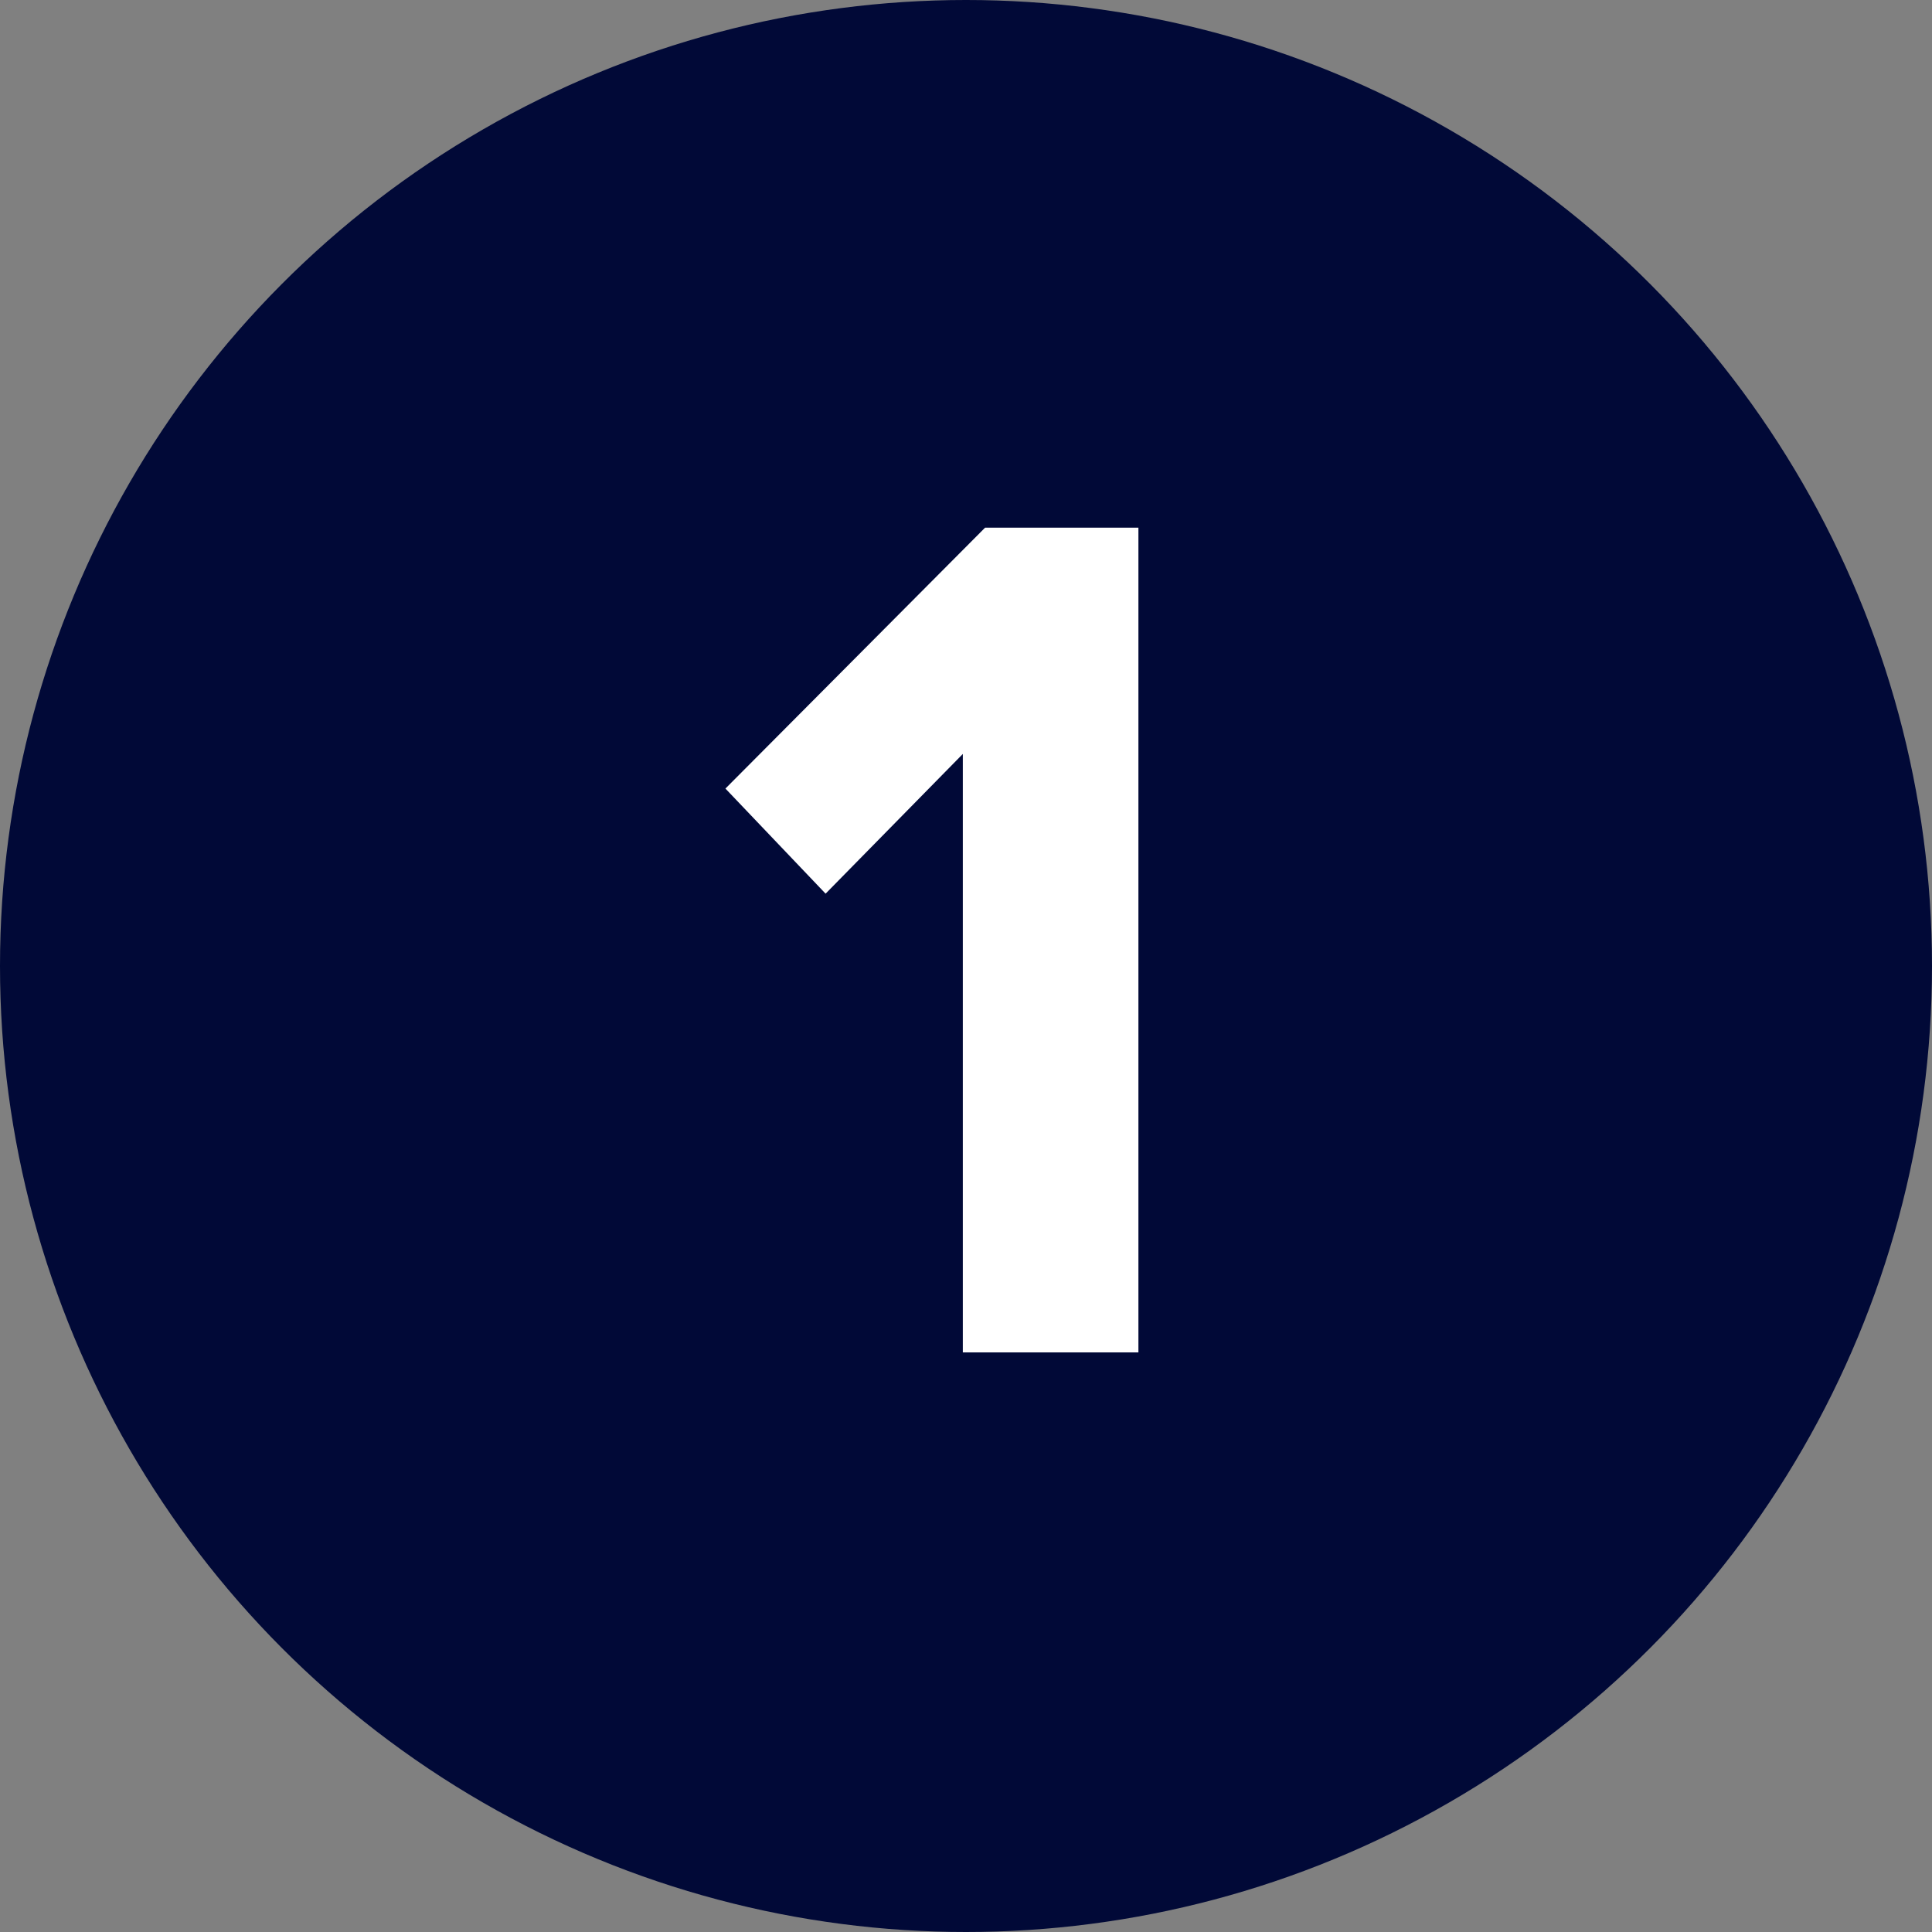 <?xml version="1.0" encoding="UTF-8"?> <svg xmlns="http://www.w3.org/2000/svg" width="50" height="50" viewBox="0 0 50 50" fill="none"><rect x="0" y="0" width="50" height="50" fill="#808080" stroke="none"/> <circle cx="25" cy="25" r="25" fill="#010937"></circle> <path d="M29.462 35H24.918V19.512L21.366 23.128L18.774 20.408L25.494 13.656H29.462V35Z" fill="white"></path> </svg> 